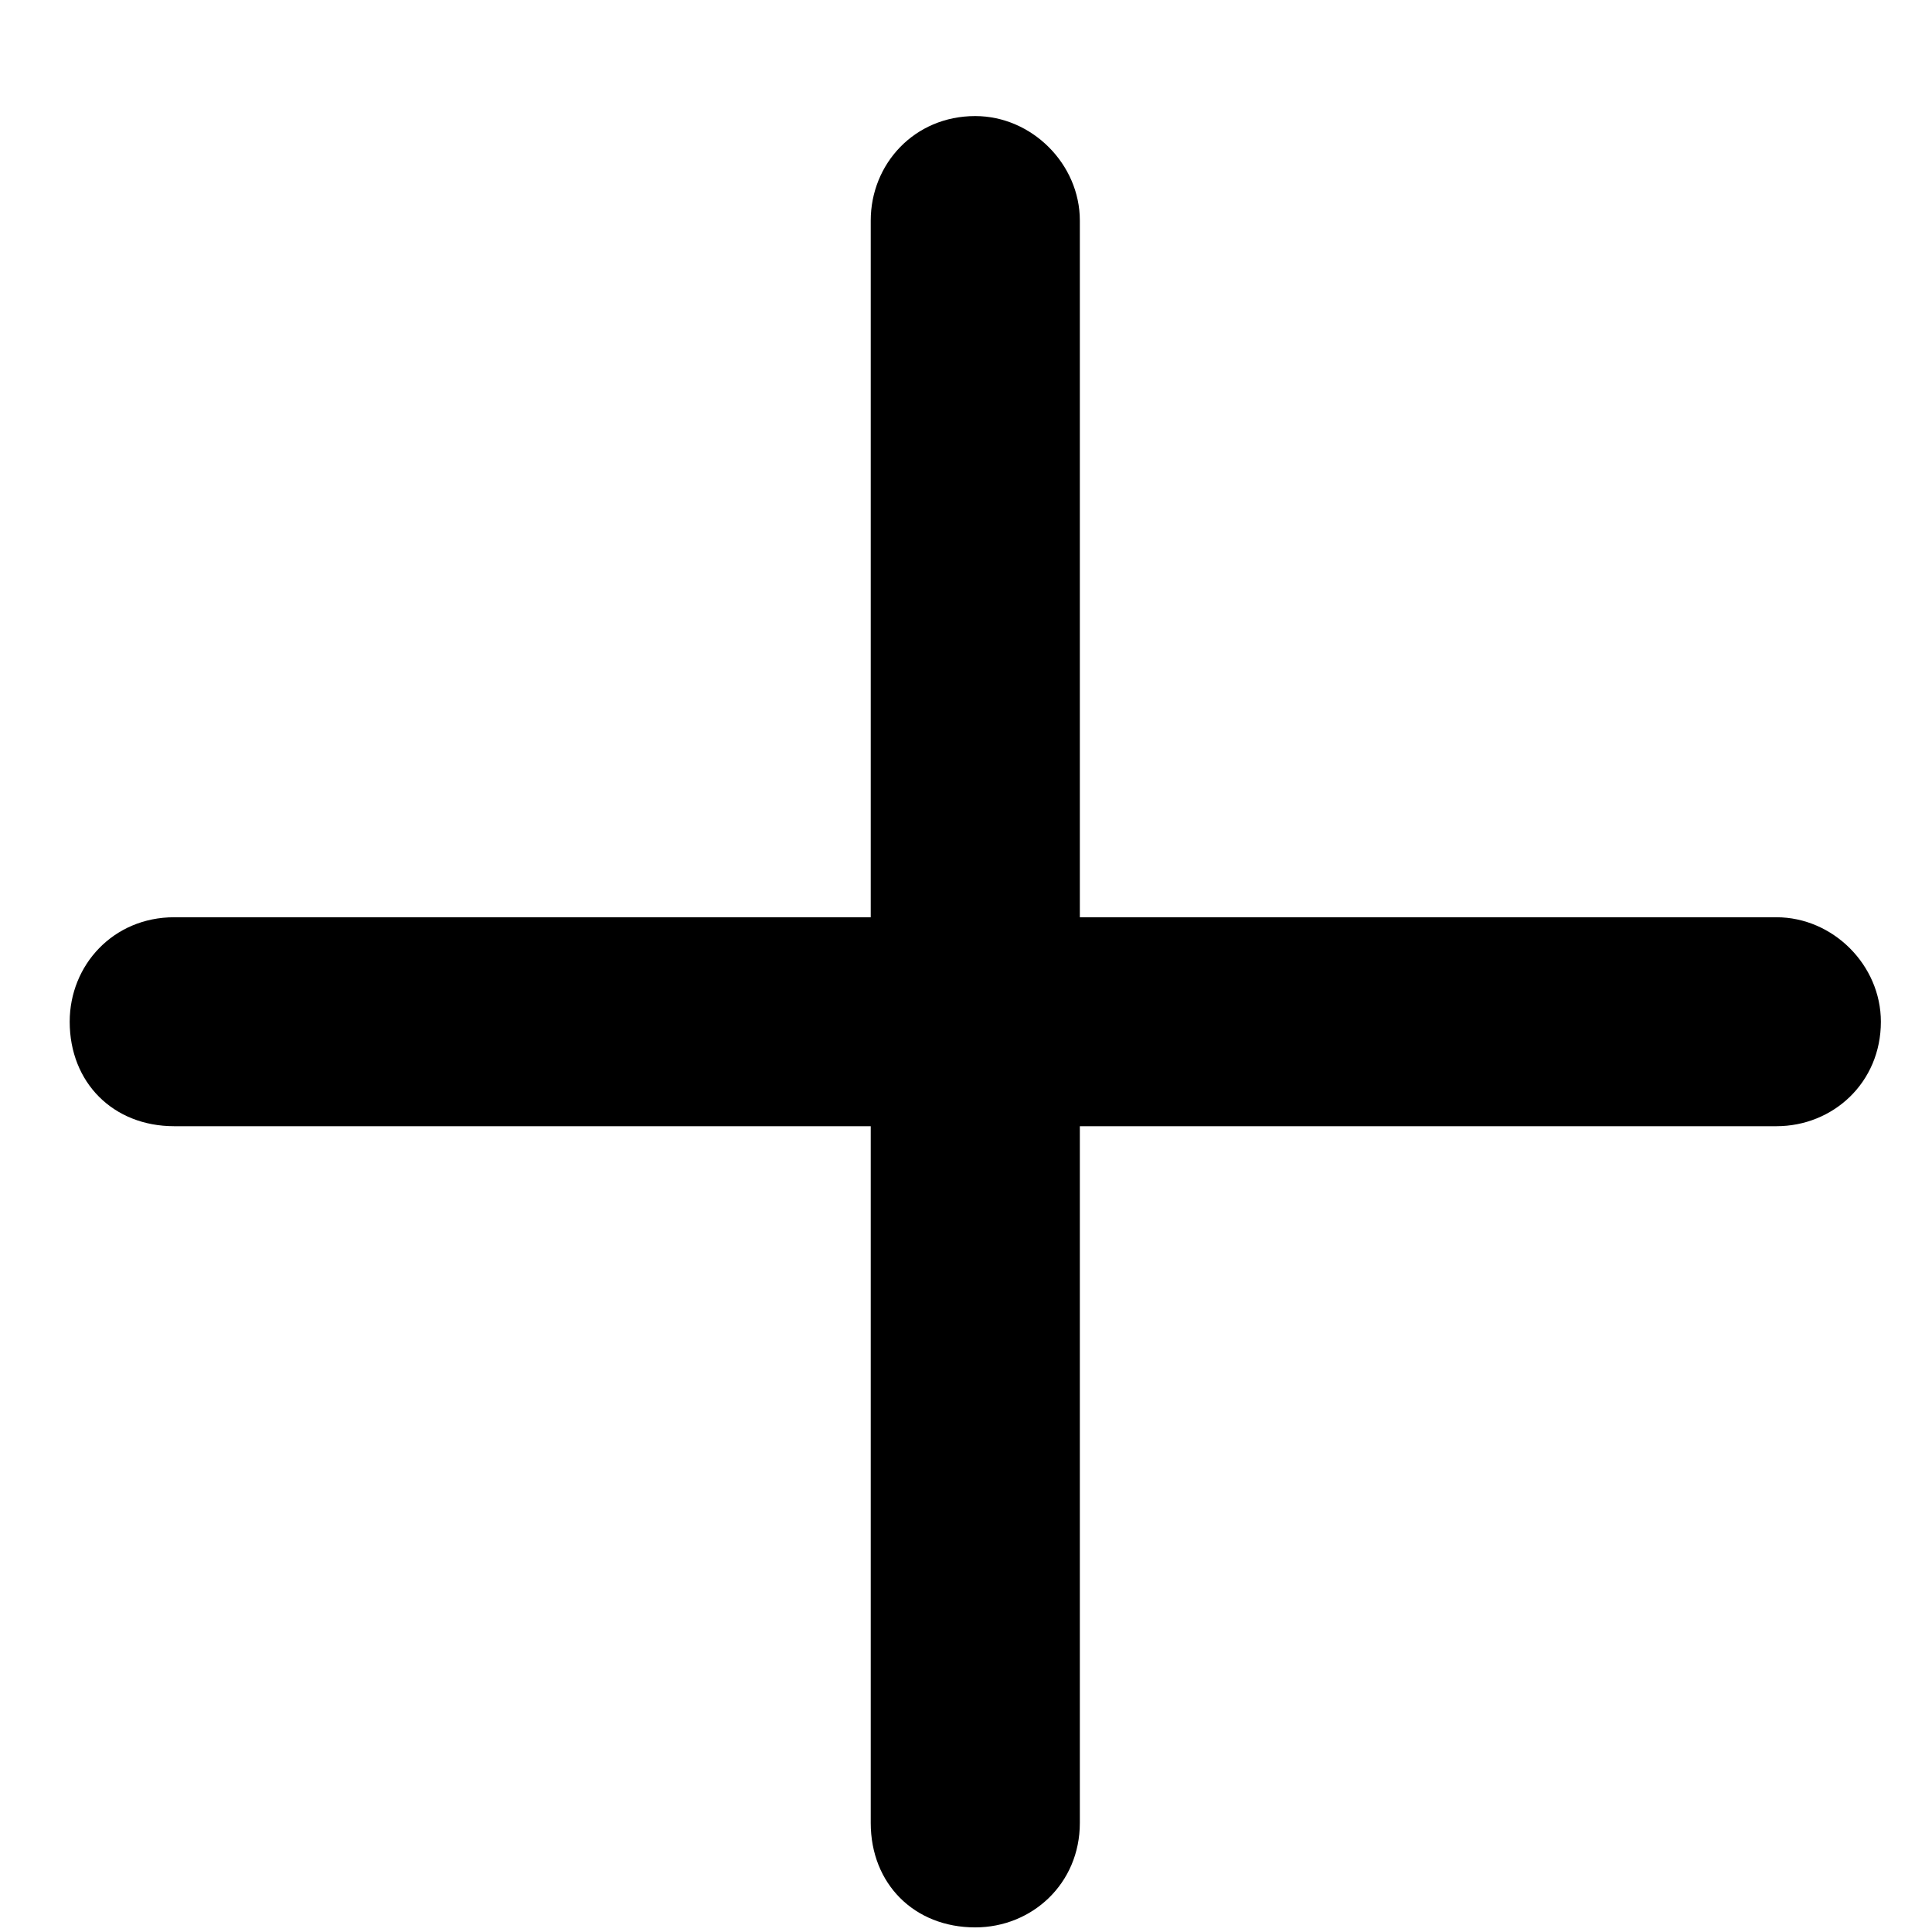 <svg width="13" height="13" viewBox="0 0 13 13" fill="none" xmlns="http://www.w3.org/2000/svg">
<path d="M7.266 1.484V6.172H11.953C12.334 6.172 12.656 6.494 12.656 6.875C12.656 7.285 12.334 7.578 11.953 7.578H7.266V12.266C7.266 12.676 6.943 12.969 6.562 12.969C6.152 12.969 5.859 12.676 5.859 12.266V7.578H1.172C0.762 7.578 0.469 7.285 0.469 6.875C0.469 6.494 0.762 6.172 1.172 6.172H5.859V1.484C5.859 1.104 6.152 0.781 6.562 0.781C6.943 0.781 7.266 1.104 7.266 1.484Z" fill="black"/>
</svg>
